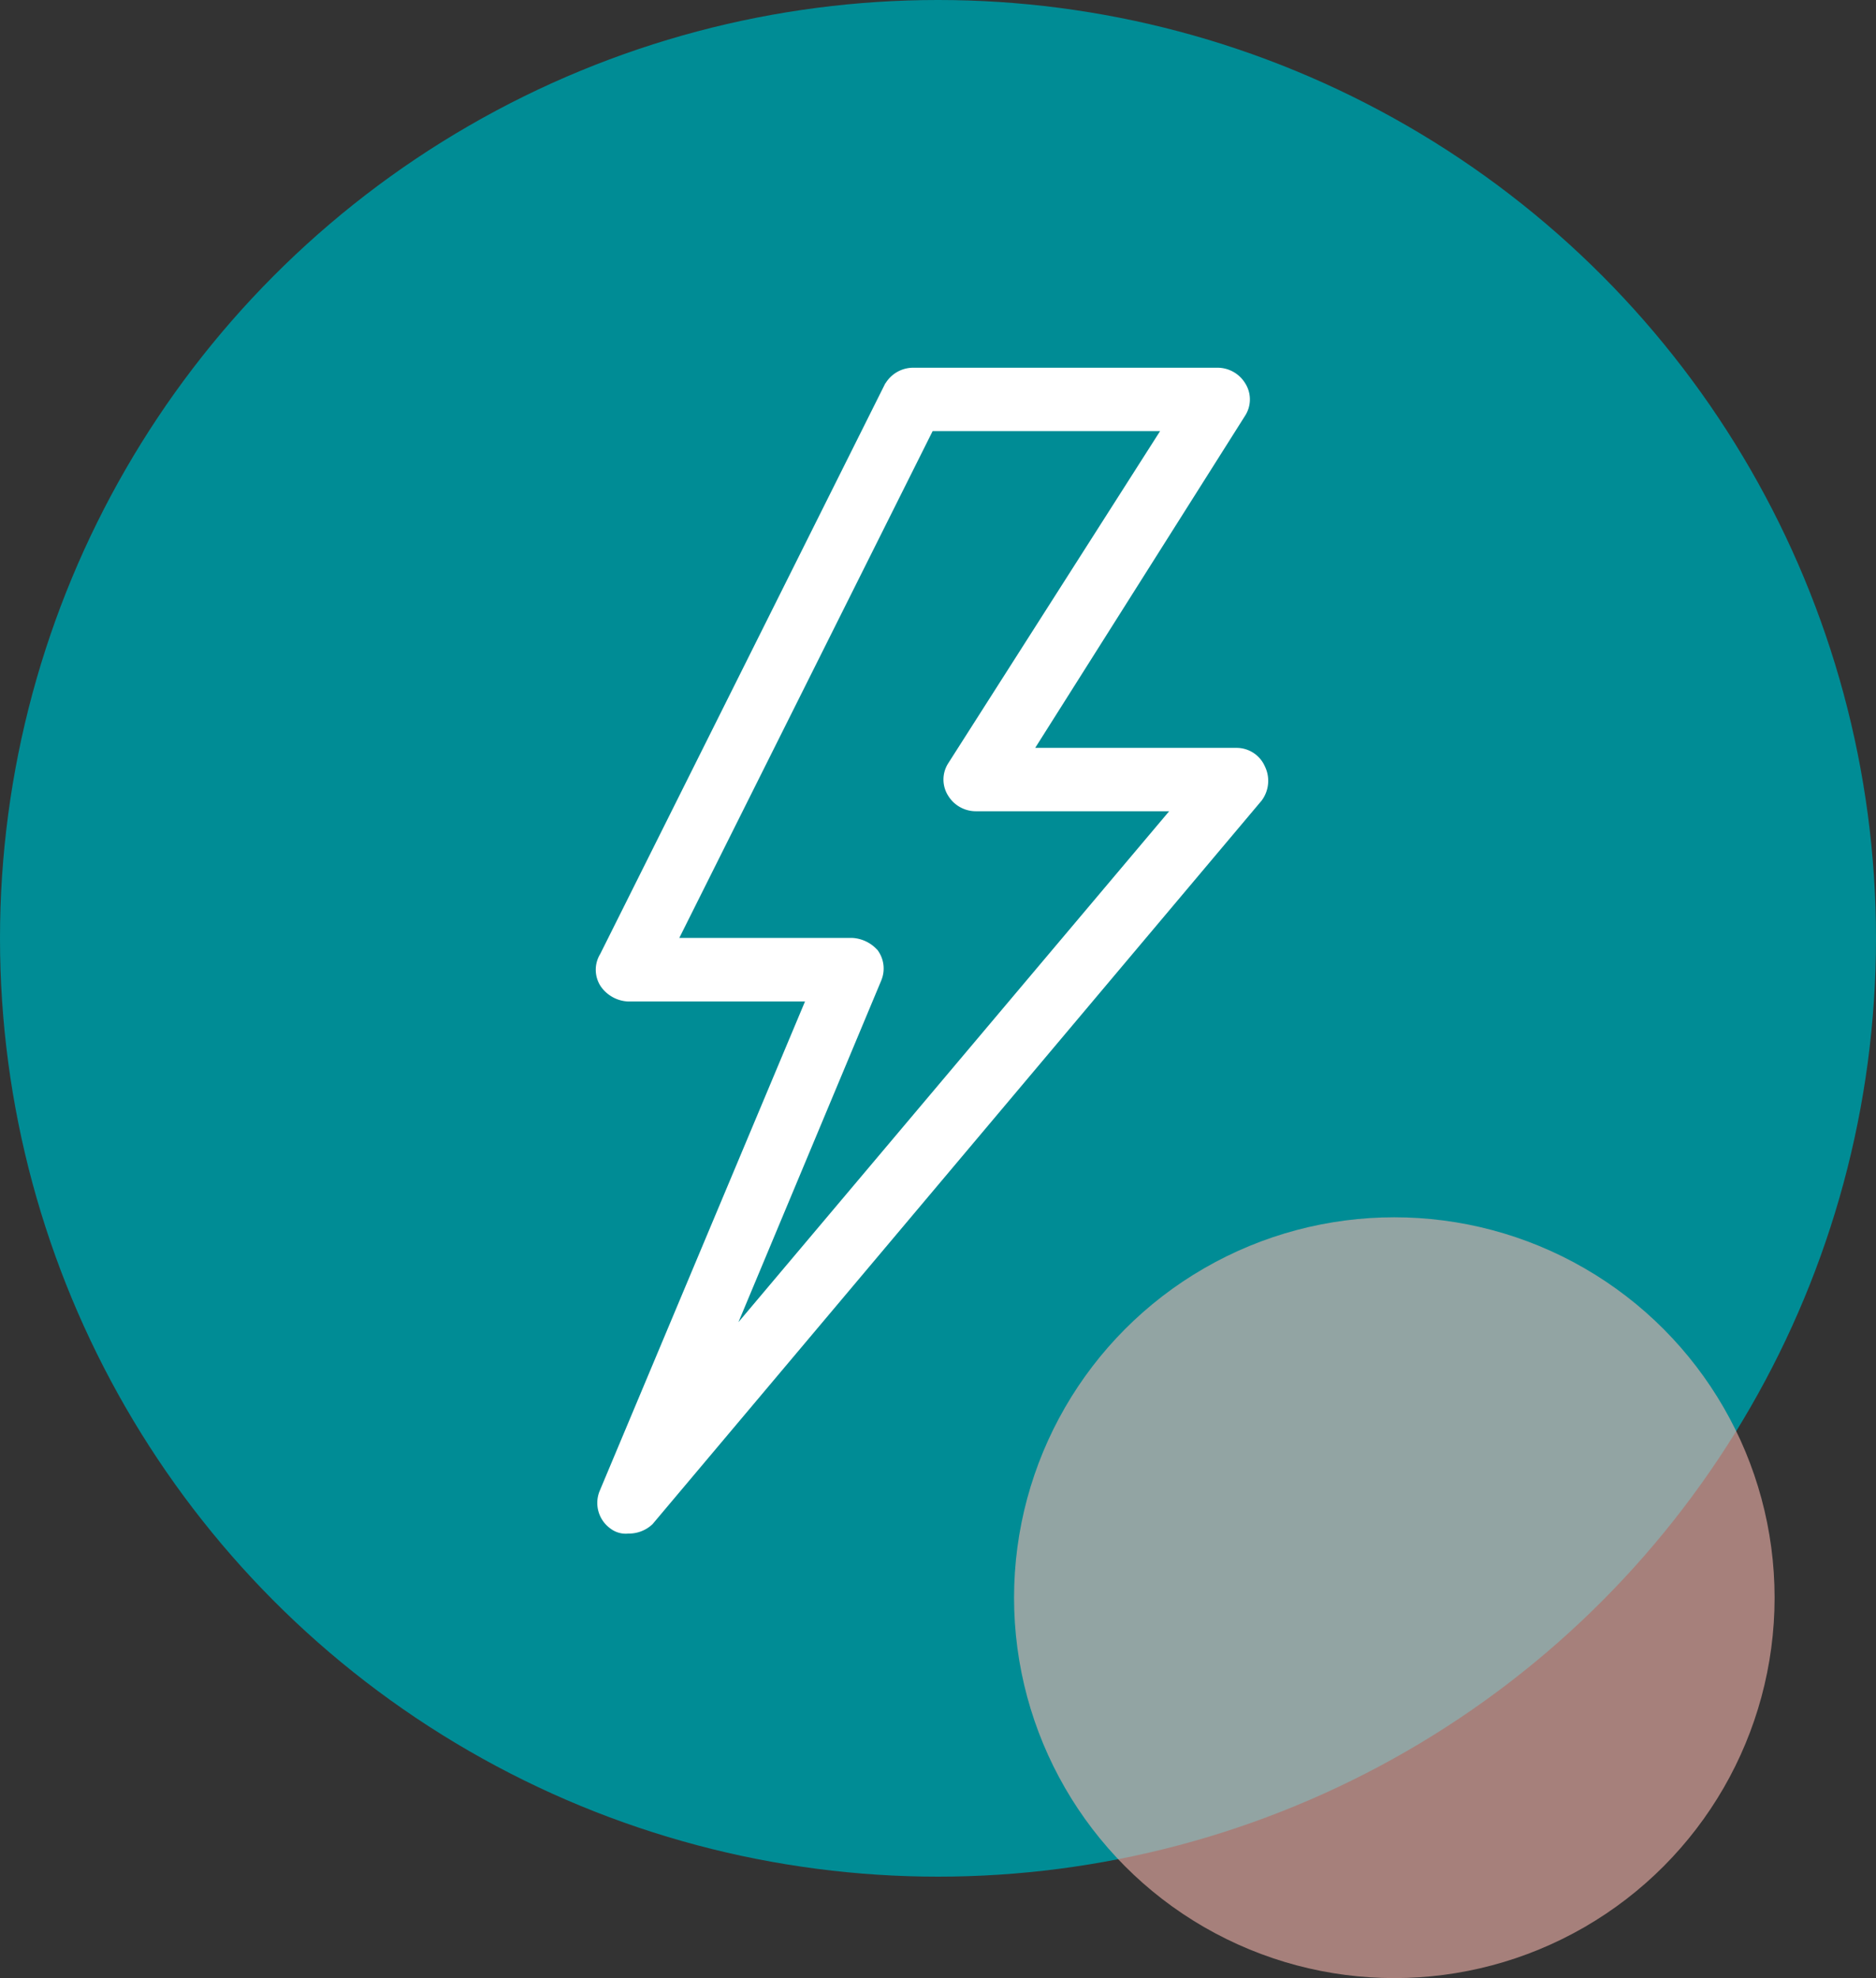 <?xml version="1.0" encoding="utf-8"?><svg xmlns="http://www.w3.org/2000/svg" width="74" height="78" viewBox="0 0 74 78"><rect x="0" y="0" width="74" height="78" fill="#333333" stroke="none"/><g transform="translate(-738 -1162)"><circle cx="37" cy="37" r="37" transform="translate(738 1162)" fill="#008c95"/><circle cx="15" cy="15" r="15" transform="translate(778 1210)" fill="#f4b4ab" opacity="0.6"/><g transform="translate(651.318 1177)"><g transform="translate(110.682)"><path d="M136.127,15.439a.72.72,0,0,0-.675-.45h-8.844l8.769-13.865a.681.681,0,0,0,0-.749A.787.787,0,0,0,134.7,0H122.711a.787.787,0,0,0-.675.375L110.794,22.859a.681.681,0,0,0,0,.749.894.894,0,0,0,.675.375h7.72l-8.394,20.011a.748.748,0,0,0,.3.9.562.562,0,0,0,.375.075.851.851,0,0,0,.6-.225l23.983-28.48A.8.8,0,0,0,136.127,15.439ZM114.092,39.947l6.9-16.489a.729.729,0,0,0-.075-.675.925.925,0,0,0-.6-.3h-7.645L123.161,1.5h10.193L124.51,15.364a.681.681,0,0,0,0,.749.787.787,0,0,0,.675.375h8.694Z" transform="translate(-110.682)" fill="#fff"/><path d="M122.711-.5H134.7a1.282,1.282,0,0,1,1.091.6,1.188,1.188,0,0,1,0,1.3L127.516,14.49h7.936a1.219,1.219,0,0,1,1.122.726,1.3,1.3,0,0,1-.106,1.325l-.016.023-.018.021L112.422,45.1a1.349,1.349,0,0,1-.953.371.99.99,0,0,1-.7-.192,1.242,1.242,0,0,1-.433-1.488l8.1-19.3h-6.968a1.389,1.389,0,0,1-1.091-.6,1.188,1.188,0,0,1-.019-1.274L121.6.123,121.62.1A1.282,1.282,0,0,1,122.711-.5Zm12.938,16.466a.286.286,0,0,0,.031-.3c-.087-.173-.165-.173-.227-.173H125.7L134.961.847a.18.18,0,0,0,0-.195A.285.285,0,0,0,134.7.5H122.711a.277.277,0,0,0-.243.131l-11.24,22.48-.017.026a.18.18,0,0,0,0,.195.417.417,0,0,0,.259.152h8.472l-8.7,20.735c-.022.044.016.156.12.249h.107a.386.386,0,0,0,.236-.069ZM122.852,1h11.414l-9.34,14.643a.18.18,0,0,0,0,.195.285.285,0,0,0,.259.152h9.77L114.474,40.27l-.843-.515,6.887-16.469a.238.238,0,0,0,0-.185.442.442,0,0,0-.207-.116h-8.454Zm9.59,1H123.47l-9.993,19.985h6.836a1.439,1.439,0,0,1,.953.446l.035.035.027.041a1.217,1.217,0,0,1,.133,1.11l-.013.035L115.81,37.135,132.8,16.989h-7.618a1.282,1.282,0,0,1-1.091-.6,1.188,1.188,0,0,1,0-1.3Z" transform="translate(-110.682)" fill="#fff"/></g></g></g></svg>